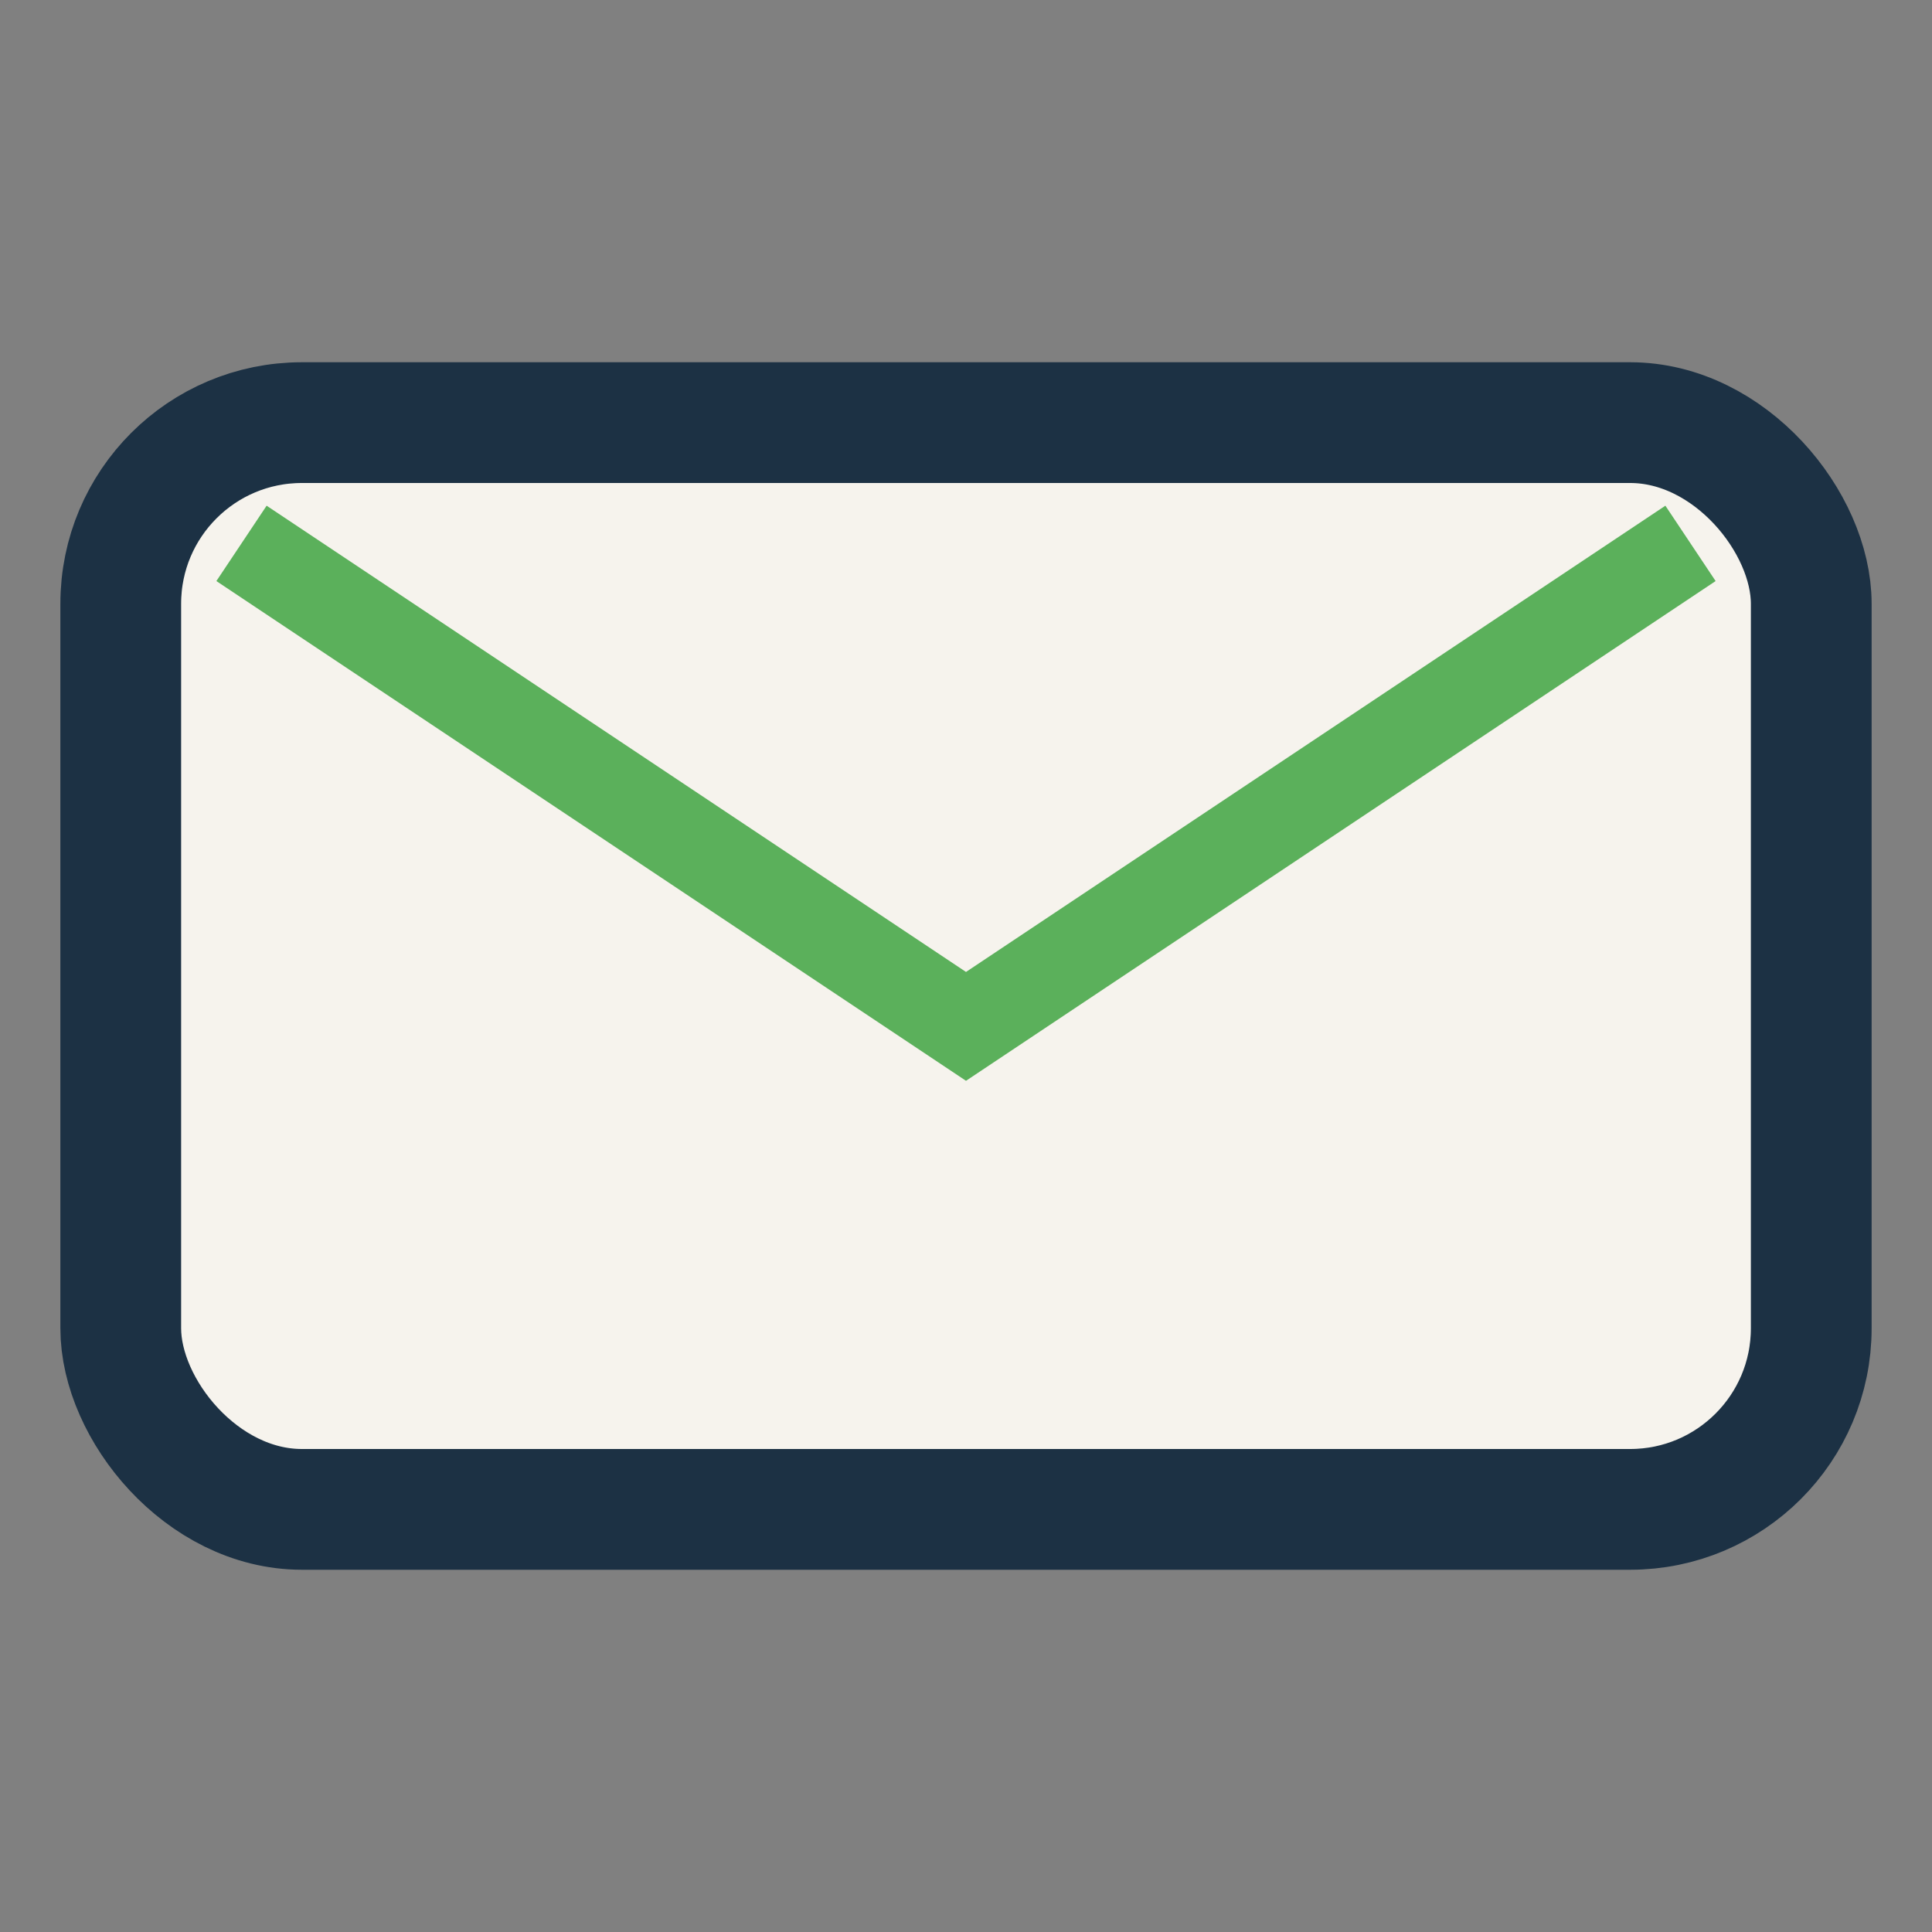 <?xml version="1.0" encoding="UTF-8"?>
<svg xmlns="http://www.w3.org/2000/svg" width="32" height="32" viewBox="0 0 32 32"><rect x="0" y="0" width="32" height="32" fill="#808080" stroke="none"/><rect width="28" height="18" x="2" y="7" rx="3" fill="#F6F3ED" stroke="#1C3144" stroke-width="2"/><path d="M4 9l12 8 12-8" fill="none" stroke="#5BB05B" stroke-width="1.5"/></svg>